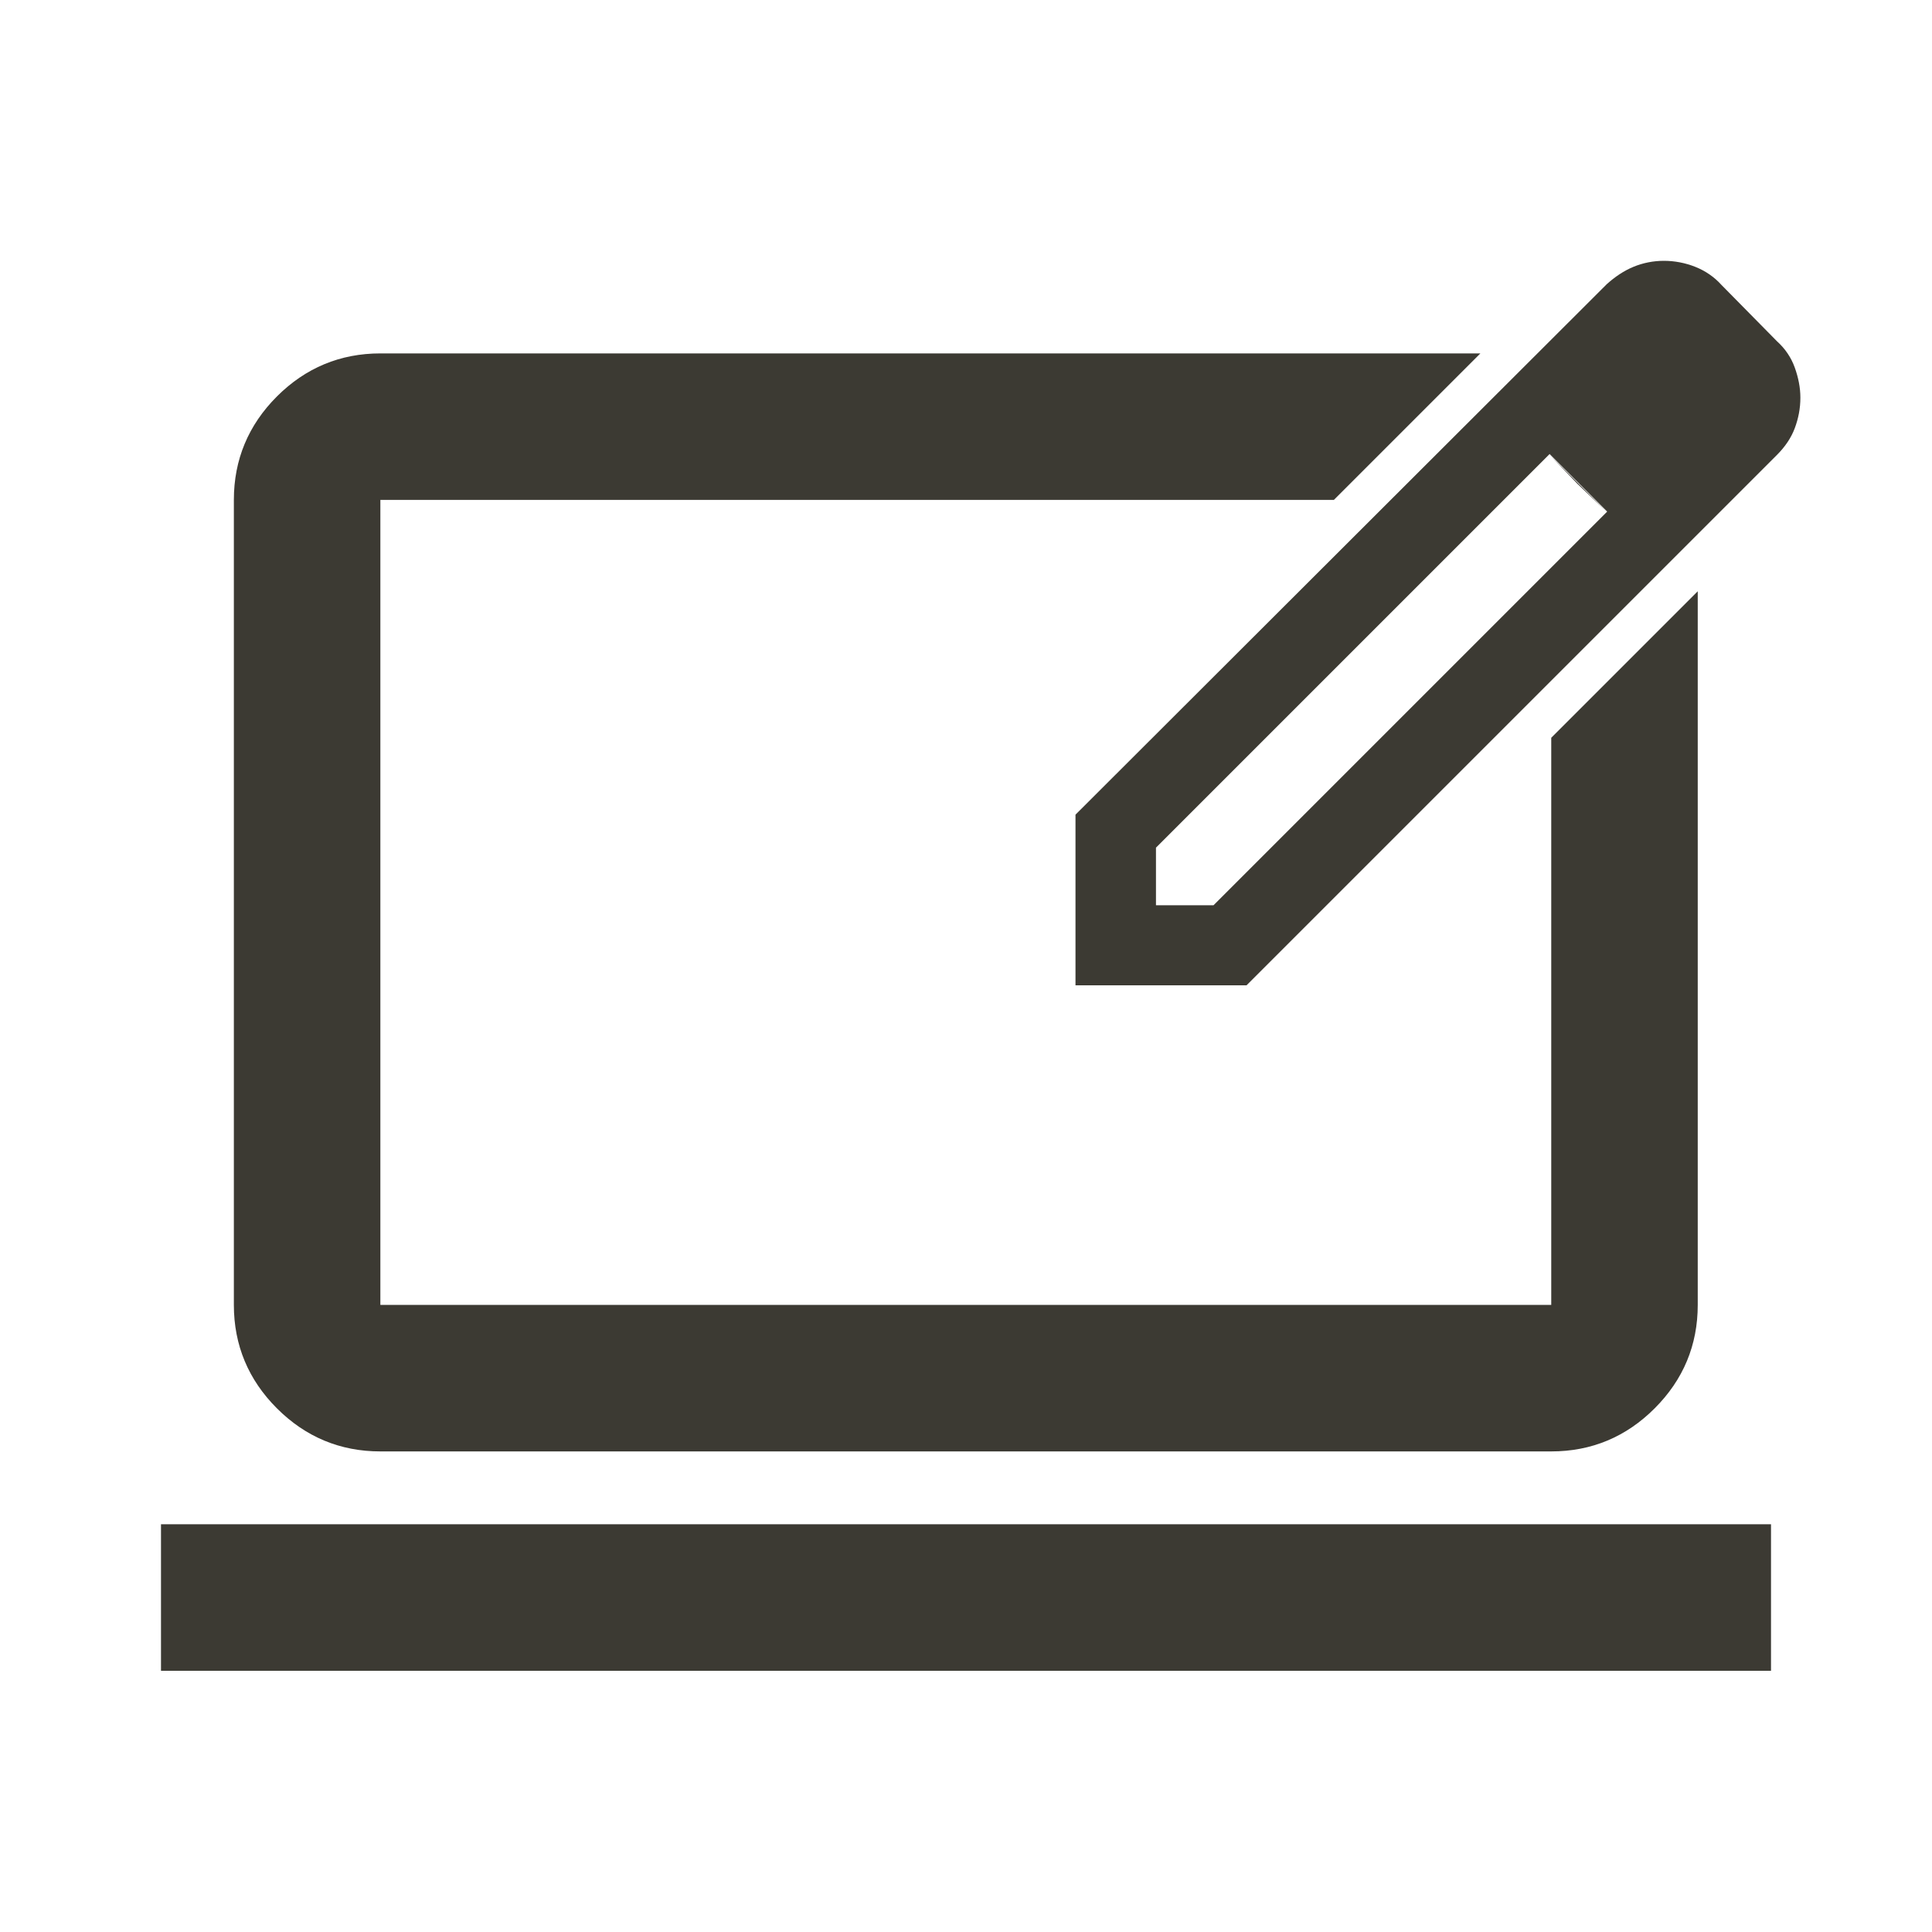 <svg width="64" height="64" viewBox="0 0 64 64" fill="none" xmlns="http://www.w3.org/2000/svg">
<g clip-path="url(#clip0_10_258)">
<mask id="mask0_10_258" style="mask-type:luminance" maskUnits="userSpaceOnUse" x="0" y="0" width="64" height="64">
<path d="M64 0H0V64H64V0Z" fill="white"/>
</mask>
<g mask="url(#mask0_10_258)">
<path d="M58.667 50.493H5.333V55.347H58.667V50.493Z" fill="#3C3A33"/>
<path d="M55.107 16.947L56.173 15.88C56.04 14.84 55.6 13.92 54.813 13.133C54.173 12.493 53.453 12.093 52.64 11.88L51.347 13.173L54.173 16L55.12 16.947H55.107Z" fill="#3C3A33"/>
<path d="M12.6 48.08H51.387C52.72 48.08 53.867 47.6 54.813 46.653C55.76 45.707 56.24 44.56 56.24 43.227V19.587L51.387 24.44V43.227H12.6V16.56H44.187L49.04 11.707H12.6C11.267 11.707 10.12 12.187 9.173 13.133C8.227 14.08 7.747 15.227 7.747 16.56V43.227C7.747 44.56 8.227 45.707 9.173 46.653C10.12 47.6 11.267 48.08 12.6 48.08Z" fill="#3C3A33"/>
<path d="M38.293 29.987H40.2L53.24 16.947L51.333 15.04L38.293 28.08V29.987ZM35.627 32.653V26.987L53.227 9.413C53.493 9.173 53.787 8.973 54.107 8.84C54.427 8.707 54.773 8.64 55.12 8.64C55.467 8.64 55.827 8.707 56.16 8.84C56.493 8.973 56.787 9.173 57.027 9.44L58.867 11.307C59.133 11.547 59.333 11.84 59.453 12.173C59.573 12.507 59.64 12.84 59.64 13.173C59.64 13.533 59.573 13.867 59.453 14.187C59.333 14.507 59.133 14.8 58.867 15.067L41.293 32.64H35.627V32.653ZM52.253 16.027L51.32 15.053L53.227 16.96L52.253 16.027Z" fill="#3C3A33"/>
</g>
</g>
<defs>
<clipPath id="clip0_10_258">
<rect width="64" height="64" fill="white"/>
</clipPath>
</defs>
</svg>
